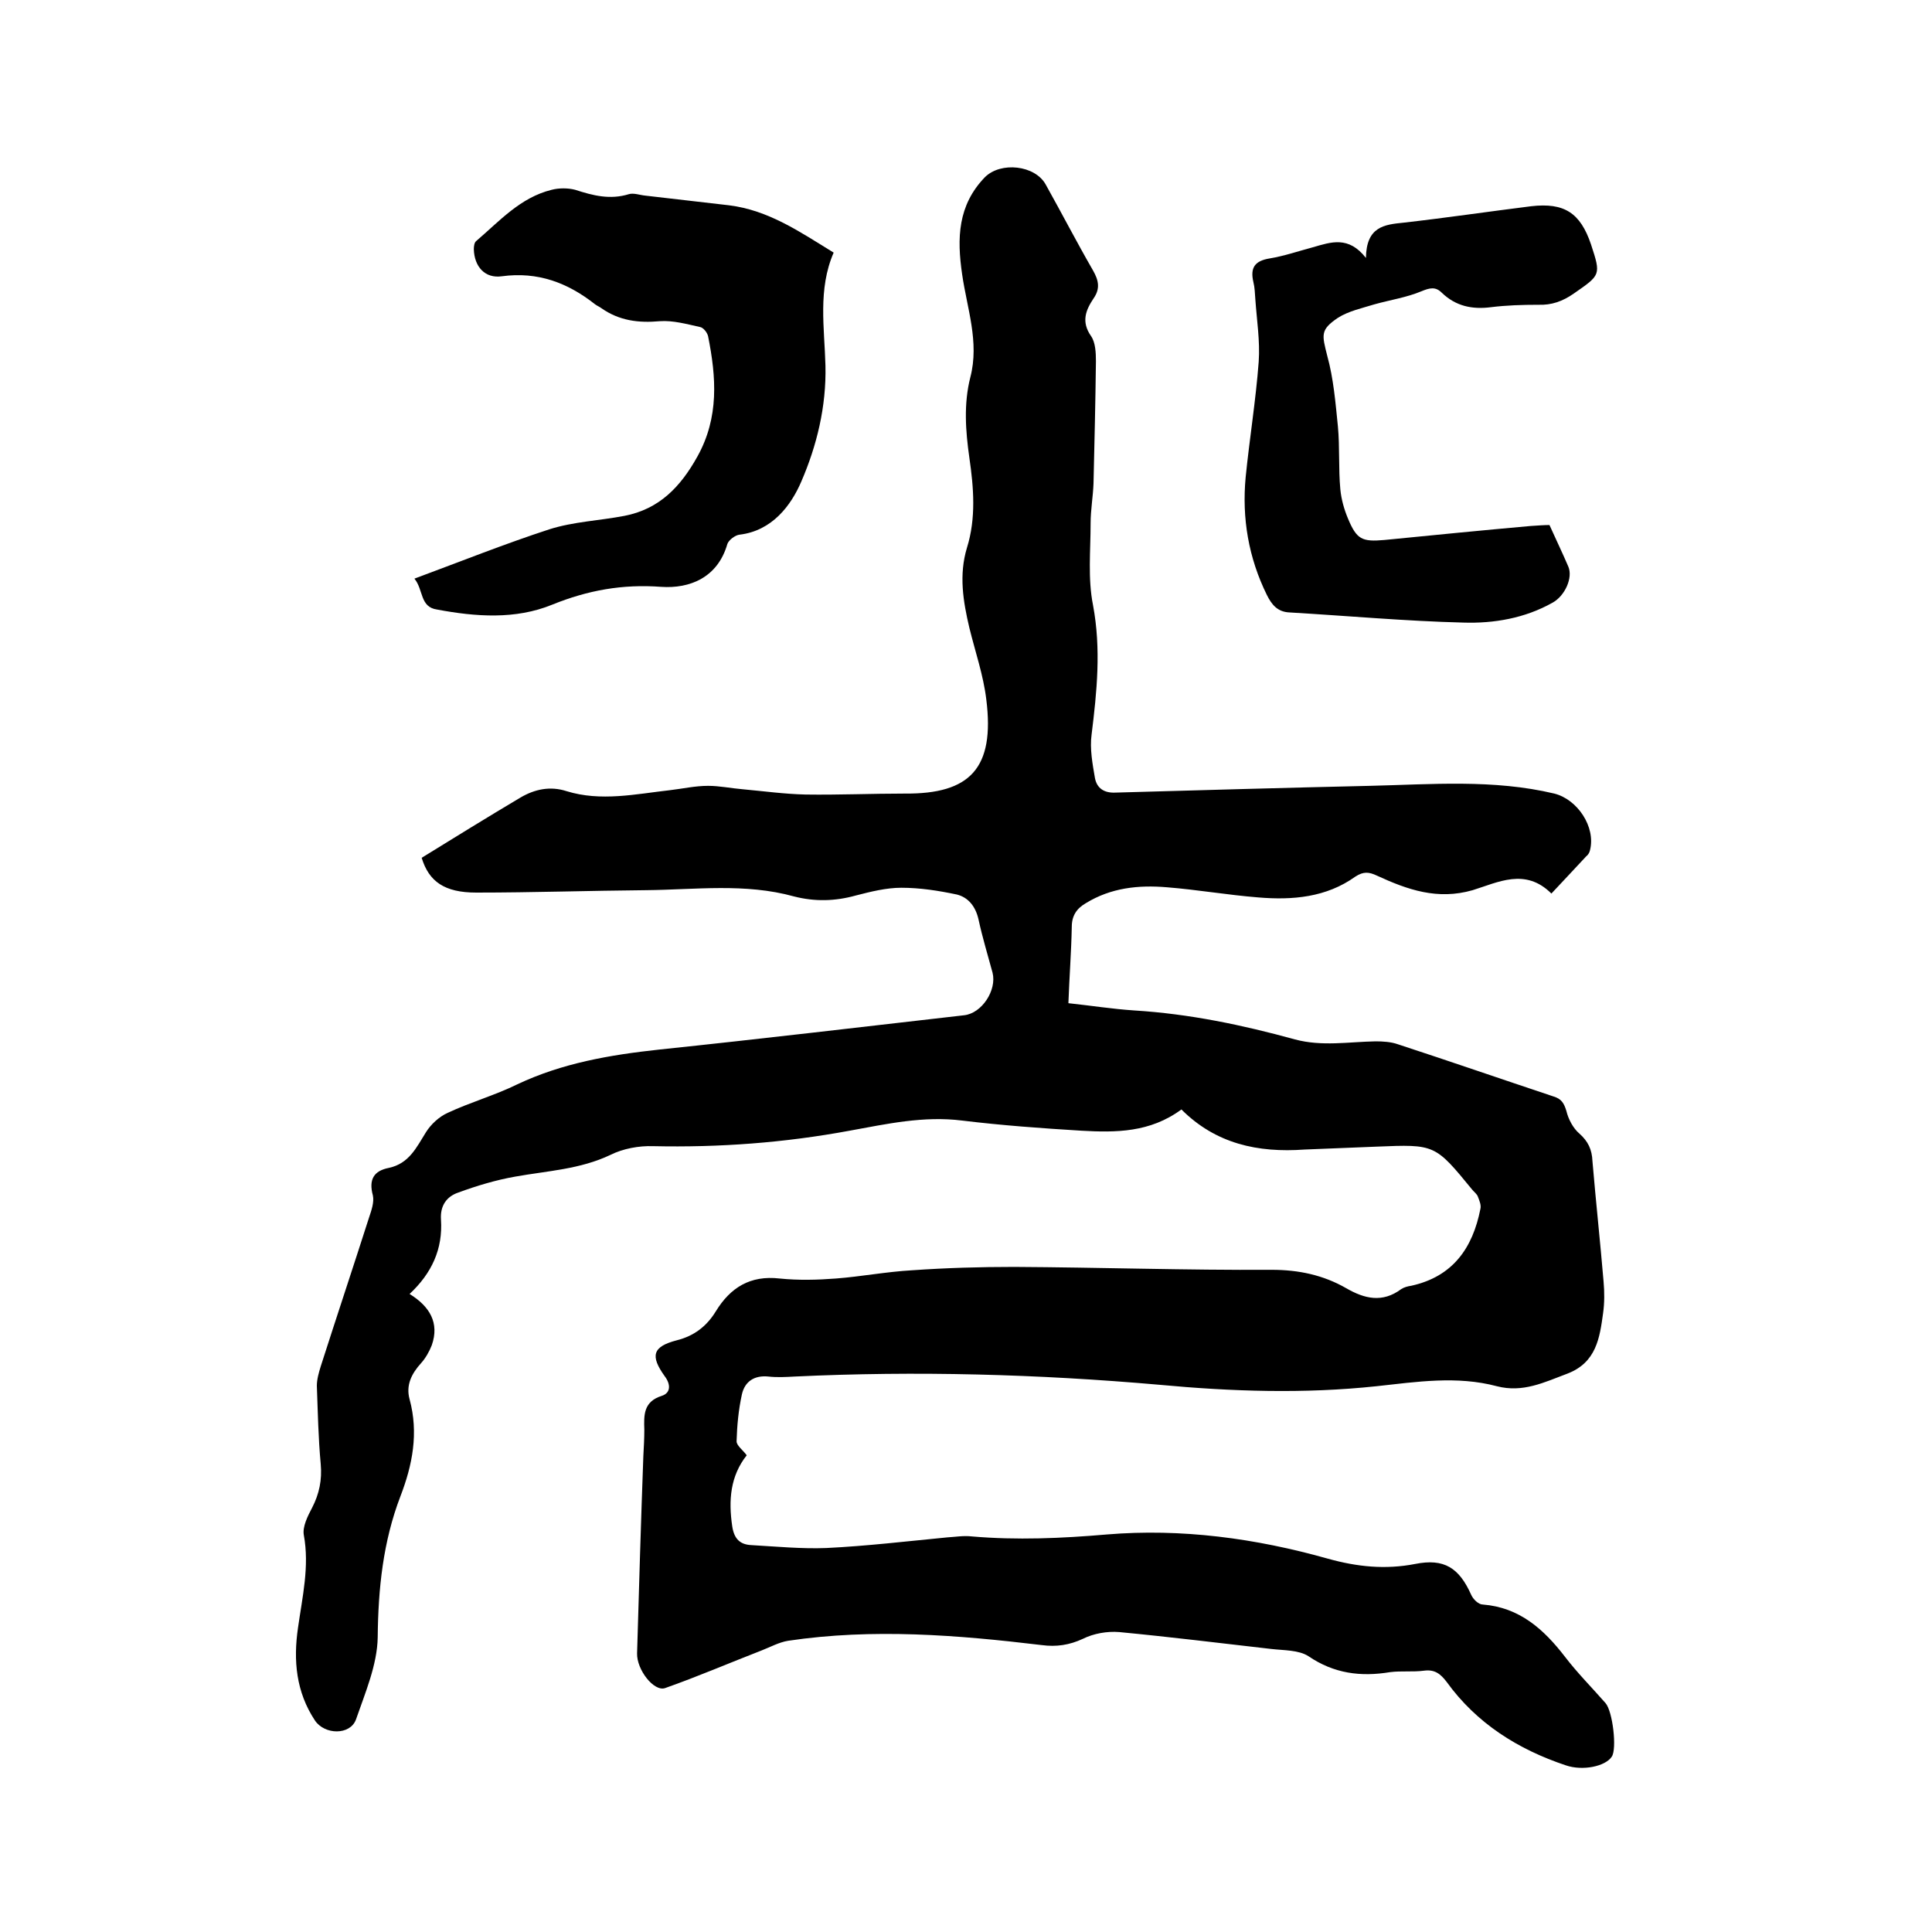 <svg enable-background="new 0 0 400 400" viewBox="0 0 400 400" xmlns="http://www.w3.org/2000/svg"><path d="m244.6 229.7c-6.5 4.8-13.6 4.8-20.7 4.4-8.2-.5-16.5-1.1-24.7-2.1-8-1-15.6.7-23.3 2.1-13.5 2.5-27 3.5-40.7 3.2-2.9-.1-6.2.5-8.8 1.8-6.3 3-13 3.3-19.7 4.5-4 .7-8 1.9-11.8 3.3-2.4.8-3.8 2.7-3.6 5.6.4 6.1-1.9 11.1-6.5 15.4 4.2 2.6 6.2 6 4.6 10.6-.5 1.3-1.3 2.7-2.2 3.7-2 2.2-3.2 4.6-2.4 7.5 1.9 7 .6 13.6-1.9 20.1-3.6 9.4-4.6 19.1-4.7 29.2-.1 5.7-2.6 11.5-4.5 17-1.2 3.3-6.5 3.2-8.5.2-3.9-5.9-4.5-12.4-3.5-19.2.9-6.4 2.4-12.7 1.2-19.2-.3-1.7.8-3.9 1.7-5.6 1.5-2.9 2.1-5.8 1.8-9.1-.5-5.4-.6-10.8-.8-16.2 0-1.3.4-2.7.8-4 3.3-10.3 6.7-20.5 10-30.8.5-1.5 1.1-3.2.8-4.6-.9-3.3.2-5.1 3.3-5.7 4.2-.9 5.7-4.2 7.7-7.4 1-1.6 2.7-3.2 4.5-4 4.7-2.2 9.7-3.6 14.4-5.9 9.3-4.4 19.2-6.1 29.4-7.2 21-2.2 42.1-4.7 63.1-7.1 3.7-.4 6.8-5.2 5.9-8.8-1-3.7-2.1-7.3-2.9-11-.6-2.7-2.1-4.6-4.5-5.2-3.8-.8-7.6-1.4-11.5-1.4-3.1 0-6.3.8-9.4 1.6-4.3 1.2-8.5 1.3-12.8.2-10.1-2.8-20.4-1.4-30.6-1.3-11.7.1-23.5.5-35.2.5-6.6 0-9.8-2.3-11.3-7.2 6.8-4.2 13.6-8.4 20.5-12.5 2.9-1.7 6.1-2.4 9.5-1.3 7.1 2.2 14.3.6 21.4-.2 2.6-.3 5.2-.9 7.9-.9 2.4 0 4.7.5 7.1.7 4.4.4 8.7 1 13.1 1.1 6.9.1 13.7-.2 20.6-.2 13.4.1 18.6-5.2 16.8-19.5-.6-5-2.3-9.9-3.5-14.8-1.3-5.5-2.2-11-.5-16.6 1.9-6.1 1.4-12.4.5-18.6-.8-5.6-1.2-11.2.2-16.7 1.9-7.3-.7-14.3-1.7-21.3-1.1-7.5-.9-14.3 4.7-20.1 3.3-3.3 10.4-2.5 12.6 1.5 3.3 5.9 6.4 11.9 9.8 17.8 1.2 2.1 1.5 3.8.1 5.8-1.6 2.4-2.6 4.8-.5 7.8.9 1.3 1 3.4 1 5.2-.1 8.4-.3 16.9-.5 25.3-.1 2.7-.6 5.5-.6 8.2 0 5.7-.6 11.5.5 17 1.7 9.1.8 17.9-.3 26.8-.4 2.9.2 6.1.7 9 .4 2.1 1.9 3.1 4.2 3 17.6-.5 35.1-1 52.7-1.4 12.8-.3 25.6-1.4 38.2 1.6 4.8 1.2 8.6 6.9 7.4 11.7-.1.5-.4 1-.8 1.3-2.3 2.5-4.6 4.9-7.2 7.7-5.4-5.4-11.1-2.3-16.3-.7-7.3 2.1-13.5-.1-19.8-3-1.7-.8-2.8-.9-4.5.2-6 4.3-13 4.9-20.1 4.3-6.3-.5-12.6-1.6-18.9-2.1-5.9-.5-11.6.1-16.8 3.3-1.9 1.1-2.9 2.6-2.9 4.9-.1 5.2-.5 10.3-.7 15.8 4.7.5 9.1 1.2 13.6 1.5 11.4.7 22.4 3 33.3 6 5.6 1.5 11.1.5 16.7.4 1.5 0 3.2.1 4.6.6 10.7 3.5 21.4 7.2 32.2 10.8 1.7.5 2.2 1.4 2.7 3 .4 1.7 1.4 3.6 2.7 4.7 1.8 1.6 2.6 3.3 2.7 5.7.7 8.3 1.6 16.6 2.3 24.9.2 2.2.2 4.5-.1 6.6-.7 5.1-1.4 10.2-7.4 12.5-4.8 1.8-9.2 4-14.6 2.6-8.3-2.2-16.6-.9-24.9 0-15 1.6-30 1.1-45-.3-25.1-2.2-50.3-2.9-75.5-1.7-1.8.1-3.6.2-5.4 0-2.9-.3-4.9 1-5.5 3.7-.7 3.2-1 6.4-1.1 9.7 0 .9 1.3 1.8 2.1 2.9-3.4 4.3-3.8 9.3-3 14.7.4 2.7 1.7 3.8 4 3.9 5.2.3 10.4.8 15.5.6 8.3-.4 16.7-1.4 25-2.2 1.7-.1 3.4-.4 5.1-.2 9.3.8 18.6.4 27.9-.4 15.5-1.3 30.9.8 45.8 5 6.1 1.7 11.9 2.3 18.1 1.1 6-1.2 9.1.8 11.6 6.4.4.9 1.5 2 2.4 2 7.6.6 12.6 5.1 17 10.8 2.6 3.4 5.6 6.4 8.4 9.6 1.5 1.7 2.4 9.5 1.3 11.1-1.3 2-6 3-9.5 1.8-9.9-3.3-18.5-8.7-24.7-17.3-1.3-1.7-2.5-2.6-4.7-2.3-2.3.3-4.7 0-7 .3-6.1 1-11.6.3-16.9-3.3-2-1.3-5.1-1.2-7.7-1.5-10.5-1.2-21-2.5-31.5-3.5-2.5-.2-5.3.3-7.5 1.4-2.8 1.3-5.5 1.7-8.5 1.3-17.5-2.1-35-3.5-52.5-.9-1.9.3-3.7 1.3-5.5 2-6.7 2.6-13.2 5.4-20 7.8-2.3.8-5.9-3.8-5.8-7.2.4-13.6.8-27.3 1.3-40.9.1-1.8.2-3.6.2-5.4-.1-3-.2-5.8 3.6-7 1.9-.6 1.9-2.4.6-4.1-3-4.2-2.5-6.1 2.5-7.4 3.6-.9 6.2-2.9 8.1-6 3-4.9 7.1-7.5 13.2-6.8 3.9.4 7.8.3 11.7 0 5.2-.4 10.4-1.4 15.7-1.7 7.1-.5 14.1-.7 21.2-.7 17.8.1 35.6.7 53.3.6 5.6 0 10.7 1.1 15.4 3.8 3.8 2.2 7.5 3.1 11.4.2.6-.4 1.4-.6 2.1-.7 8.6-1.9 12.7-7.8 14.3-15.9.2-.8-.2-1.7-.5-2.5-.2-.6-.8-1-1.2-1.5-7.7-9.4-7.7-9.4-19.8-8.9-5 .2-9.9.4-14.9.6-9.7.7-18.4-1.2-25.5-8.3z"/><path d="m85.8 119.8c9.7-3.6 18.7-7.2 27.9-10.2 5-1.6 10.4-1.8 15.6-2.8 7.2-1.4 11.6-6 15.1-12.3 4.5-8.1 3.9-16.4 2.2-24.9-.2-.8-1-1.8-1.7-1.9-2.7-.6-5.6-1.4-8.3-1.2-4.4.4-8.4-.1-12.1-2.7-.4-.3-.9-.5-1.3-.8-5.7-4.5-11.9-6.8-19.3-5.8-3.5.5-5.7-2-5.8-5.6 0-.6.1-1.4.5-1.7 4.8-4.1 9.1-9 15.6-10.6 1.5-.4 3.4-.4 4.9 0 3.7 1.2 7.2 2.1 11.1.9 1-.3 2.3.2 3.4.3 5.8.7 11.5 1.3 17.3 2 8.2 1 14.7 5.5 21.7 9.8-3.3 7.6-1.9 15.6-1.7 23.4.2 8.5-1.8 16.6-5 24-2.1 4.9-6 10.2-12.8 11-.9.1-2.2 1.1-2.5 1.9-2 7-7.8 9.3-13.7 8.9-8-.6-15.2.7-22.6 3.7-7.6 3.1-15.8 2.5-23.8 1-3.6-.5-2.8-4.1-4.7-6.4z"/><path d="m282.8 53.4c.1-6.5 3.8-6.9 7.8-7.3 8.8-1 17.6-2.3 26.4-3.4 6.9-.8 10.2 1.4 12.4 7.9 2.1 6.4 2 6.3-3.6 10.2-2.3 1.6-4.6 2.4-7.3 2.3-3.3 0-6.6.1-9.8.5-3.9.5-7.3-.2-10.2-3-1.3-1.3-2.5-1-4.2-.3-3.1 1.3-6.5 1.8-9.7 2.7-2.6.8-5.4 1.4-7.6 2.8-3.7 2.5-3.3 3.5-2.2 7.9 1.3 4.7 1.7 9.7 2.2 14.6.4 4.3.1 8.7.5 13 .2 2.1.8 4.2 1.6 6.1 1.8 4.3 2.9 4.8 7.5 4.4 10.1-1 20.2-2 30.3-2.9 1.5-.1 2.9-.2 3.9-.2 1.4 3.1 2.7 5.8 3.9 8.6 1 2.3-.7 6.1-3.3 7.5-5.7 3.2-12.1 4.3-18.4 4.1-12-.3-24-1.4-36-2.1-2.5-.1-3.7-1.6-4.7-3.6-3.8-7.7-5.2-15.9-4.4-24.4.8-8 2.1-15.9 2.7-23.9.3-4.3-.4-8.6-.7-13-.1-1.2-.1-2.3-.4-3.5-.7-3 .3-4.4 3.4-4.9 3-.5 5.9-1.5 8.9-2.3 3.8-1.1 7.4-2.4 11 2.2z"/></svg>